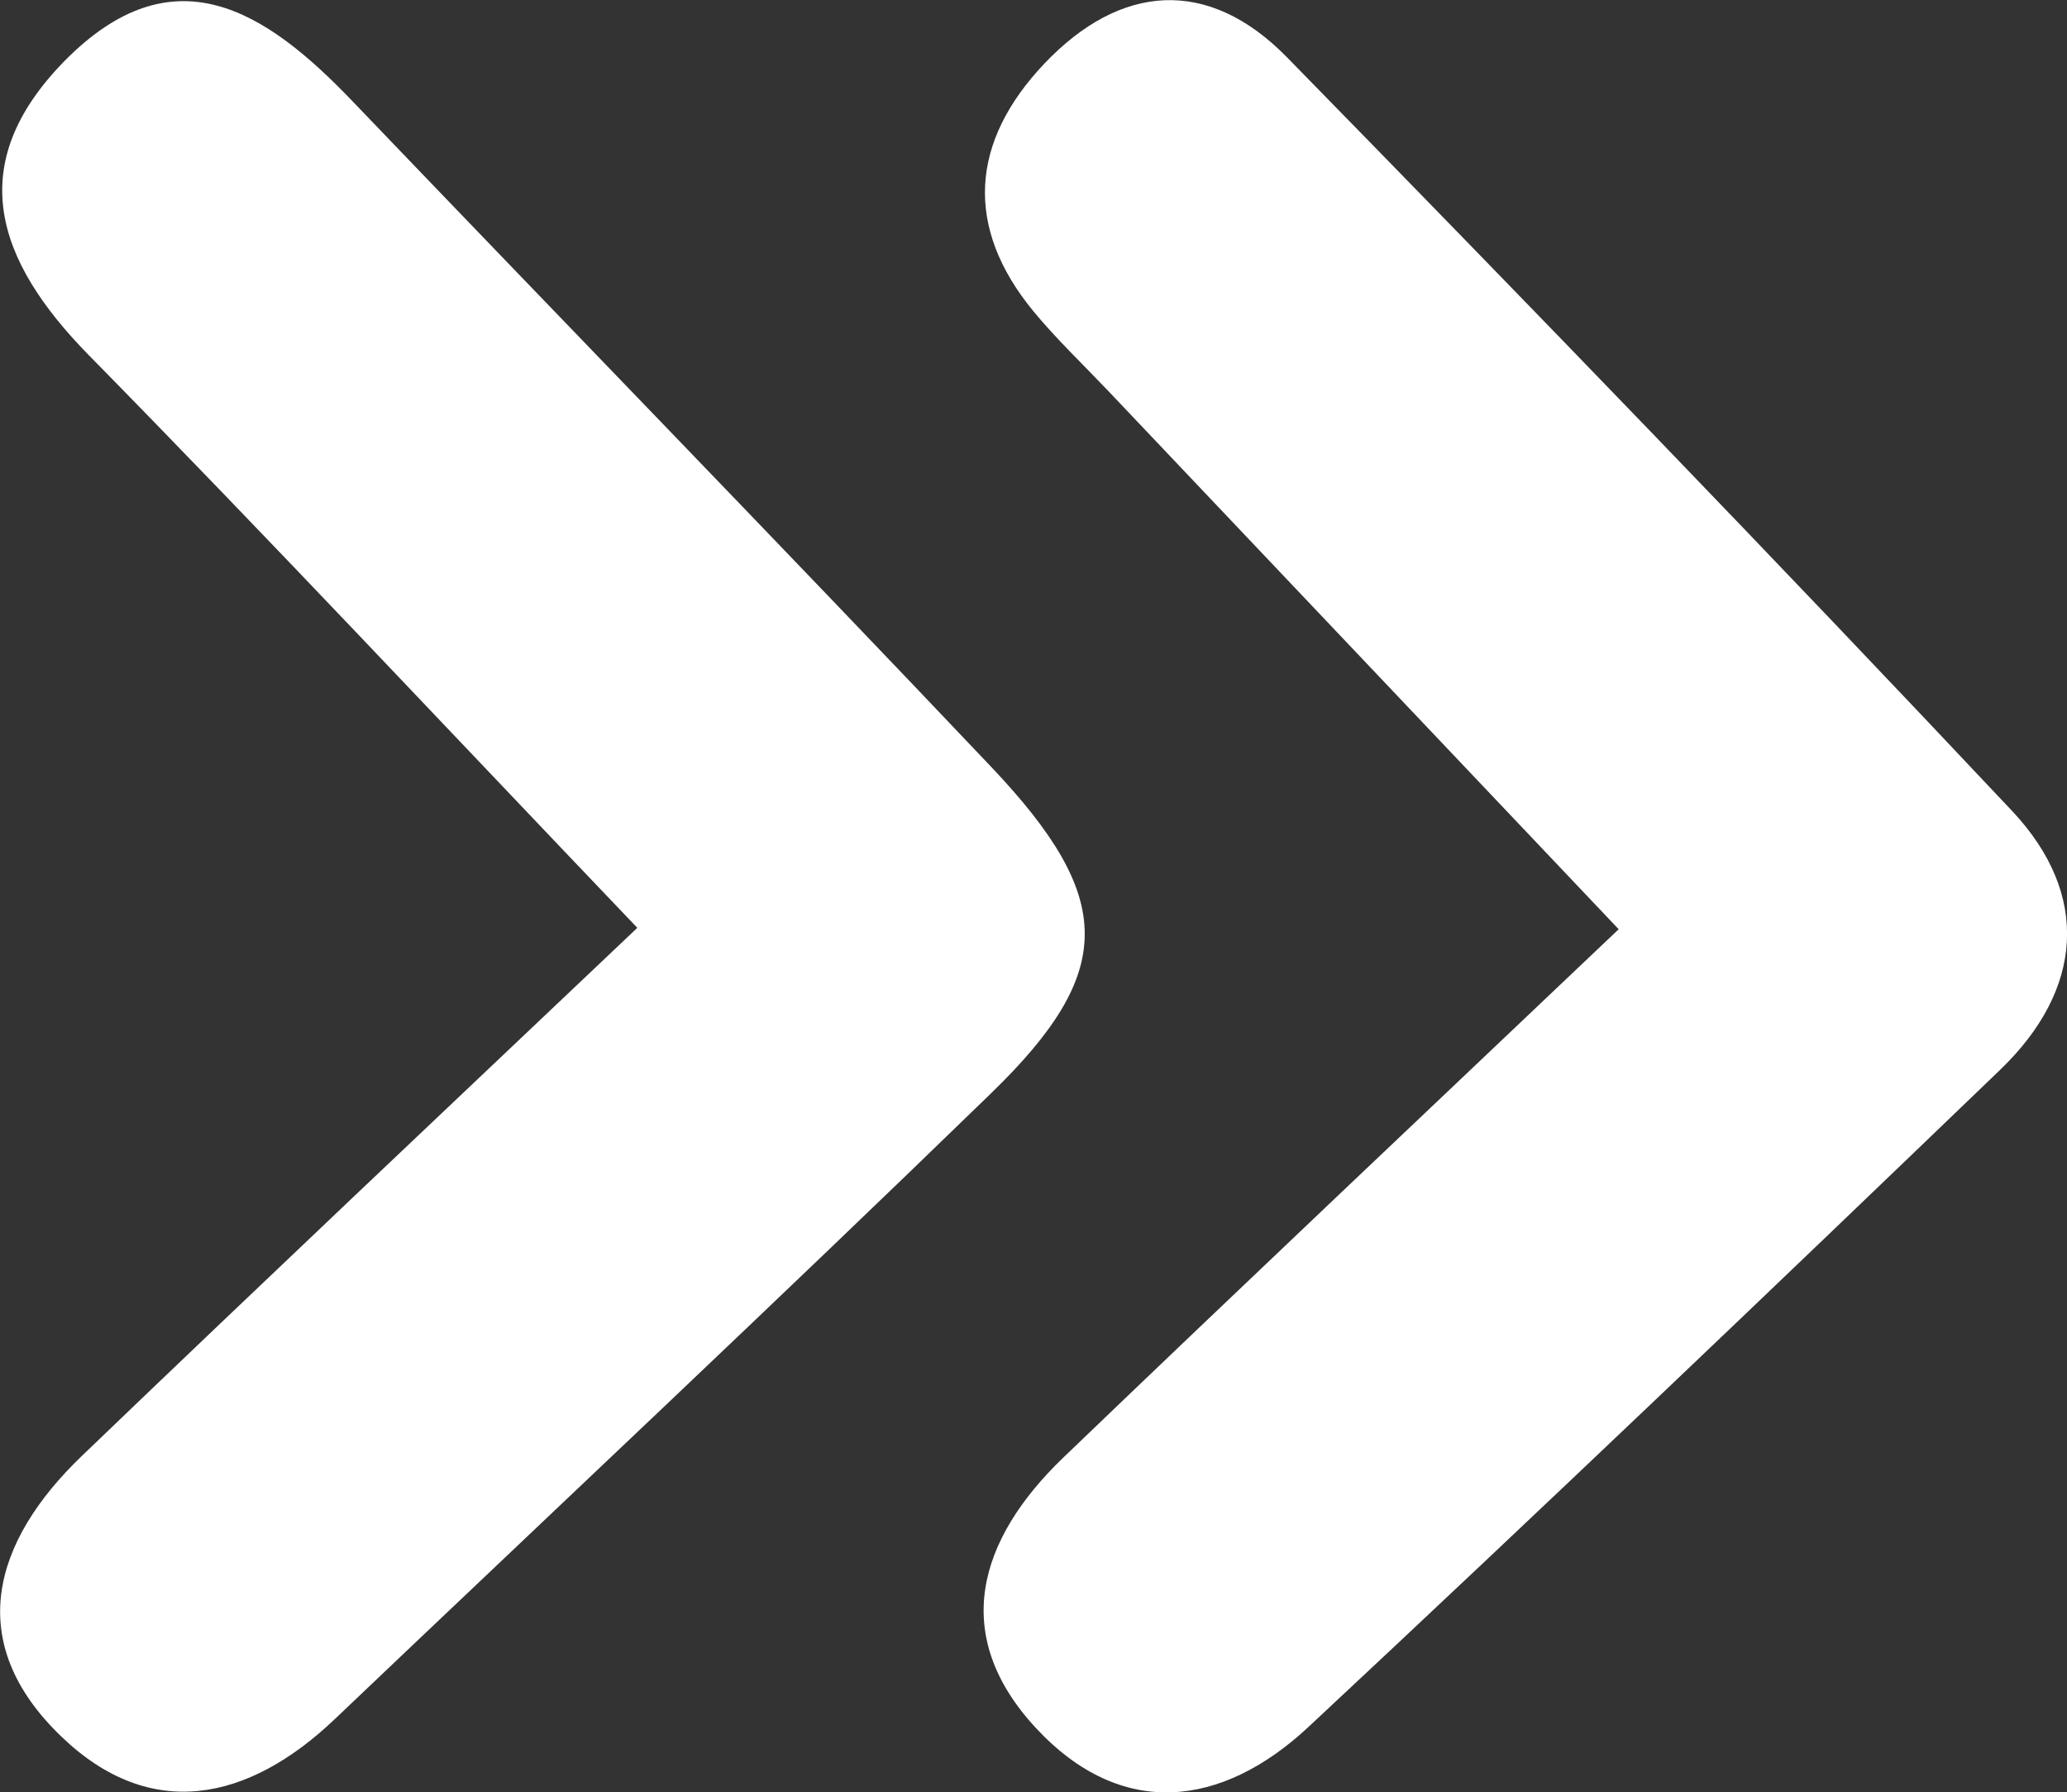 <?xml version="1.0" encoding="UTF-8"?>
<svg id="Layer_2" data-name="Layer 2" xmlns="http://www.w3.org/2000/svg" viewBox="0 0 66.21 57.4">
  <rect x="0" y="0" width="66.21" height="57.4" fill="#333333" stroke="none"/>
  <defs>
    <style>
      .cls-1 {
        fill: #fff;
      }
    </style>
  </defs>
  <g id="Layer_1-2" data-name="Layer 1">
    <g id="Layer_2-2" data-name="Layer 2">
      <g id="Layer_1-2" data-name="Layer 1-2">
        <g>
          <path class="cls-1" d="m20.41,29.71c-6.22-6.51-11.83-12.5-17.58-18.35C-.13,8.34-1.18,5.27,2.06,1.96c3.5-3.56,6.46-1.61,9.22,1.27,6.82,7.12,13.69,14.18,20.47,21.33,3.98,4.2,4.01,6.56,0,10.45-6.95,6.75-14.02,13.38-21.04,20.06-2.76,2.62-5.89,3.29-8.74.55-3.14-3.01-2.22-6.24.66-9,5.78-5.55,11.61-11.05,17.79-16.91h-.01Z"/>
          <path class="cls-1" d="m51.85,29.76c-5.77-6.08-11.07-11.67-16.37-17.26-.79-.83-1.63-1.63-2.36-2.51-2.26-2.73-2.02-5.47.33-7.95,2.44-2.57,5.25-2.78,7.77-.21,7.81,7.98,15.58,16.01,23.23,24.14,2.53,2.69,2.28,5.74-.39,8.3-7.34,7.06-14.7,14.09-22.15,21.04-2.78,2.59-5.99,2.97-8.72.04-2.78-2.99-1.85-6.05.86-8.66,5.79-5.56,11.63-11.07,17.81-16.94h0Z"/>
        </g>
      </g>
    </g>
  </g>
</svg>